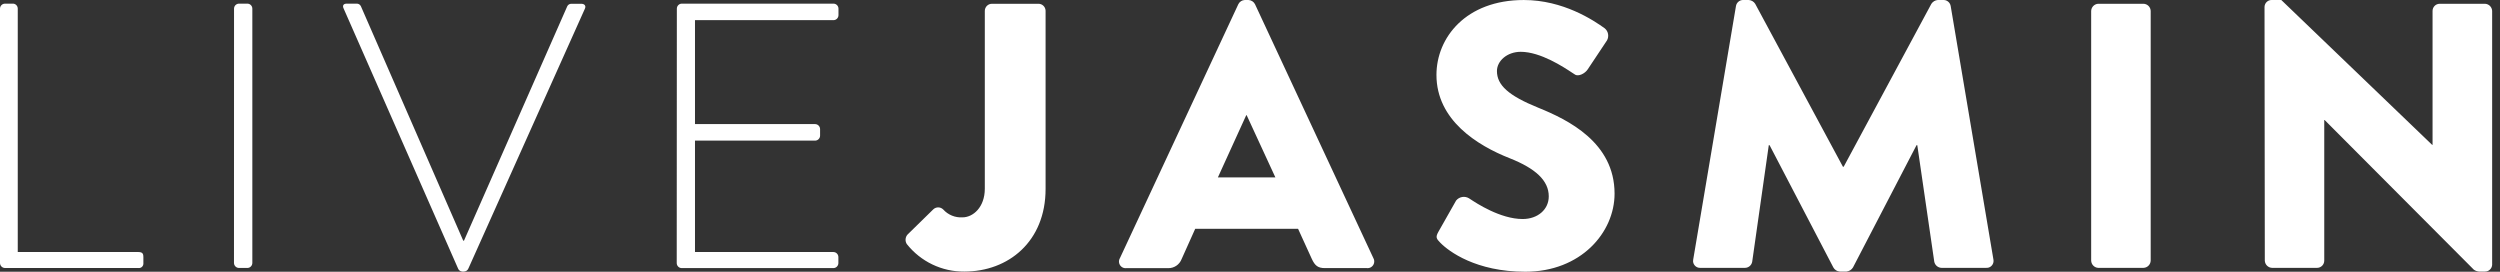 <?xml version="1.0" encoding="UTF-8"?> <svg xmlns="http://www.w3.org/2000/svg" width="184" height="20" viewBox="0 0 184 20" fill="none"><rect x="0" y="0" width="184" height="20" fill="#333333" stroke="none"/><path fill-rule="evenodd" clip-rule="evenodd" d="M167.195 7.31003e-05C166.913 -0.005 166.68 0.218 166.669 0.501L166.69 19.183C166.702 19.472 166.933 19.704 167.222 19.714H170.533H170.538C170.829 19.714 171.065 19.476 171.065 19.183V8.83H171.09L182.077 19.851C182.187 19.927 182.314 19.973 182.446 19.988H182.891C183.172 19.992 183.407 19.773 183.422 19.491V0.805C183.41 0.517 183.179 0.286 182.891 0.278H179.553C179.265 0.283 179.036 0.517 179.036 0.805V10.662H179.007L167.903 7.31003e-05H167.195ZM128.264 0C128.015 0.013 127.808 0.197 127.767 0.446L124.62 19.102C124.61 19.145 124.608 19.188 124.609 19.232C124.626 19.513 124.866 19.73 125.146 19.714H128.43C128.689 19.713 128.913 19.526 128.961 19.269L130.182 10.688H130.242L134.934 19.684C135.029 19.858 135.207 19.972 135.405 19.988H135.905C136.1 19.965 136.276 19.853 136.38 19.684L141.055 10.688H141.113L142.363 19.269C142.419 19.522 142.637 19.705 142.894 19.714H146.177C146.223 19.718 146.272 19.715 146.318 19.706C146.593 19.649 146.771 19.379 146.716 19.102L143.571 0.446C143.529 0.197 143.321 0.011 143.07 0H142.623C142.432 0.013 142.257 0.117 142.151 0.278L135.695 12.272H135.64L129.181 0.278C129.077 0.117 128.903 0.013 128.71 0H128.264ZM91.754 8.477L93.867 13.055H89.637L91.724 8.477H91.754ZM91.143 0.305L82.43 18.991C82.372 19.086 82.346 19.198 82.36 19.31C82.393 19.579 82.636 19.769 82.901 19.736H85.966C86.407 19.75 86.808 19.483 86.967 19.068L87.966 16.842H95.539L96.54 19.035C96.779 19.565 97.011 19.732 97.515 19.732H100.603C100.708 19.745 100.813 19.721 100.905 19.667C101.138 19.528 101.214 19.226 101.077 18.991L92.366 0.305C92.271 0.126 92.093 0.012 91.893 0H91.614C91.414 0.009 91.233 0.125 91.143 0.305ZM25.296 0.638C25.185 0.416 25.271 0.268 25.52 0.268H26.257C26.388 0.264 26.507 0.34 26.563 0.461L34.095 17.715H34.148L41.746 0.471C41.798 0.351 41.918 0.275 42.051 0.278H42.785C43.036 0.278 43.155 0.446 43.036 0.668L34.483 19.74C34.434 19.884 34.299 19.983 34.148 19.988H34.009C33.866 19.972 33.748 19.876 33.703 19.74L25.296 0.638ZM0.369 0.268C0.165 0.268 0 0.433 0 0.638V19.354C0 19.559 0.165 19.725 0.369 19.725H10.185C10.194 19.726 10.205 19.727 10.215 19.728C10.393 19.736 10.544 19.598 10.553 19.416V18.921C10.553 18.715 10.52 18.549 10.185 18.549H1.307V0.638C1.309 0.447 1.166 0.285 0.977 0.268H0.369ZM17.594 0.268C17.39 0.268 17.225 0.433 17.225 0.638L17.221 19.35C17.221 19.555 17.387 19.721 17.59 19.721H18.181C18.191 19.722 18.199 19.722 18.207 19.722C18.409 19.722 18.572 19.555 18.572 19.35V0.638C18.572 0.433 18.409 0.268 18.207 0.268H17.594ZM50.183 0.268C49.981 0.268 49.816 0.433 49.816 0.638L49.807 19.362C49.807 19.566 49.972 19.732 50.175 19.732H61.336C61.539 19.732 61.705 19.566 61.705 19.362V18.921C61.705 18.715 61.539 18.549 61.336 18.549H51.151V10.35H59.989C60.191 10.35 60.358 10.185 60.358 9.979V9.504C60.358 9.3 60.191 9.133 59.989 9.133H51.151V1.484H61.343C61.547 1.484 61.712 1.318 61.712 1.114V0.638C61.712 0.433 61.547 0.268 61.343 0.268H50.183ZM66.788 17.27L68.683 15.415C68.887 15.214 69.212 15.214 69.418 15.415C69.778 15.816 70.303 16.031 70.84 15.997C71.618 15.997 72.482 15.254 72.482 13.886V0.805C72.482 0.514 72.716 0.278 73.005 0.278H73.023H76.419C76.706 0.27 76.947 0.499 76.955 0.79V0.805V13.908C76.955 17.77 74.227 19.988 70.972 19.988C69.328 20.003 67.768 19.257 66.741 17.963C66.602 17.747 66.623 17.464 66.788 17.27ZM105.863 17.065L107.171 14.758C107.402 14.476 107.805 14.406 108.116 14.594C108.128 14.6 108.16 14.621 108.211 14.655C108.644 14.942 110.423 16.12 112.067 16.12C113.172 16.12 113.989 15.425 113.989 14.453C113.989 13.288 113.014 12.399 111.121 11.649C108.728 10.706 105.723 8.844 105.723 5.513C105.723 2.775 107.885 0.001 112.152 0.001C115.047 0.001 117.275 1.484 118.105 2.082C118.37 2.296 118.441 2.673 118.276 2.972L116.854 5.108C116.658 5.412 116.159 5.665 115.908 5.48C115.873 5.461 115.805 5.415 115.708 5.351C115.103 4.95 113.39 3.813 111.927 3.813C110.926 3.813 110.175 4.482 110.175 5.23C110.175 6.258 111.011 7.034 113.208 7.924C115.406 8.815 118.832 10.48 118.832 14.253C118.832 17.113 116.352 20 112.262 20C108.644 20 106.641 18.516 106.003 17.862C105.723 17.574 105.639 17.463 105.863 17.065ZM153.91 0.805C153.921 0.523 154.142 0.296 154.422 0.278H157.762C158.05 0.286 158.28 0.517 158.291 0.805V19.183C158.28 19.473 158.05 19.704 157.762 19.714H154.422C154.14 19.696 153.921 19.467 153.91 19.183V0.805Z" fill="white"></path></svg> 